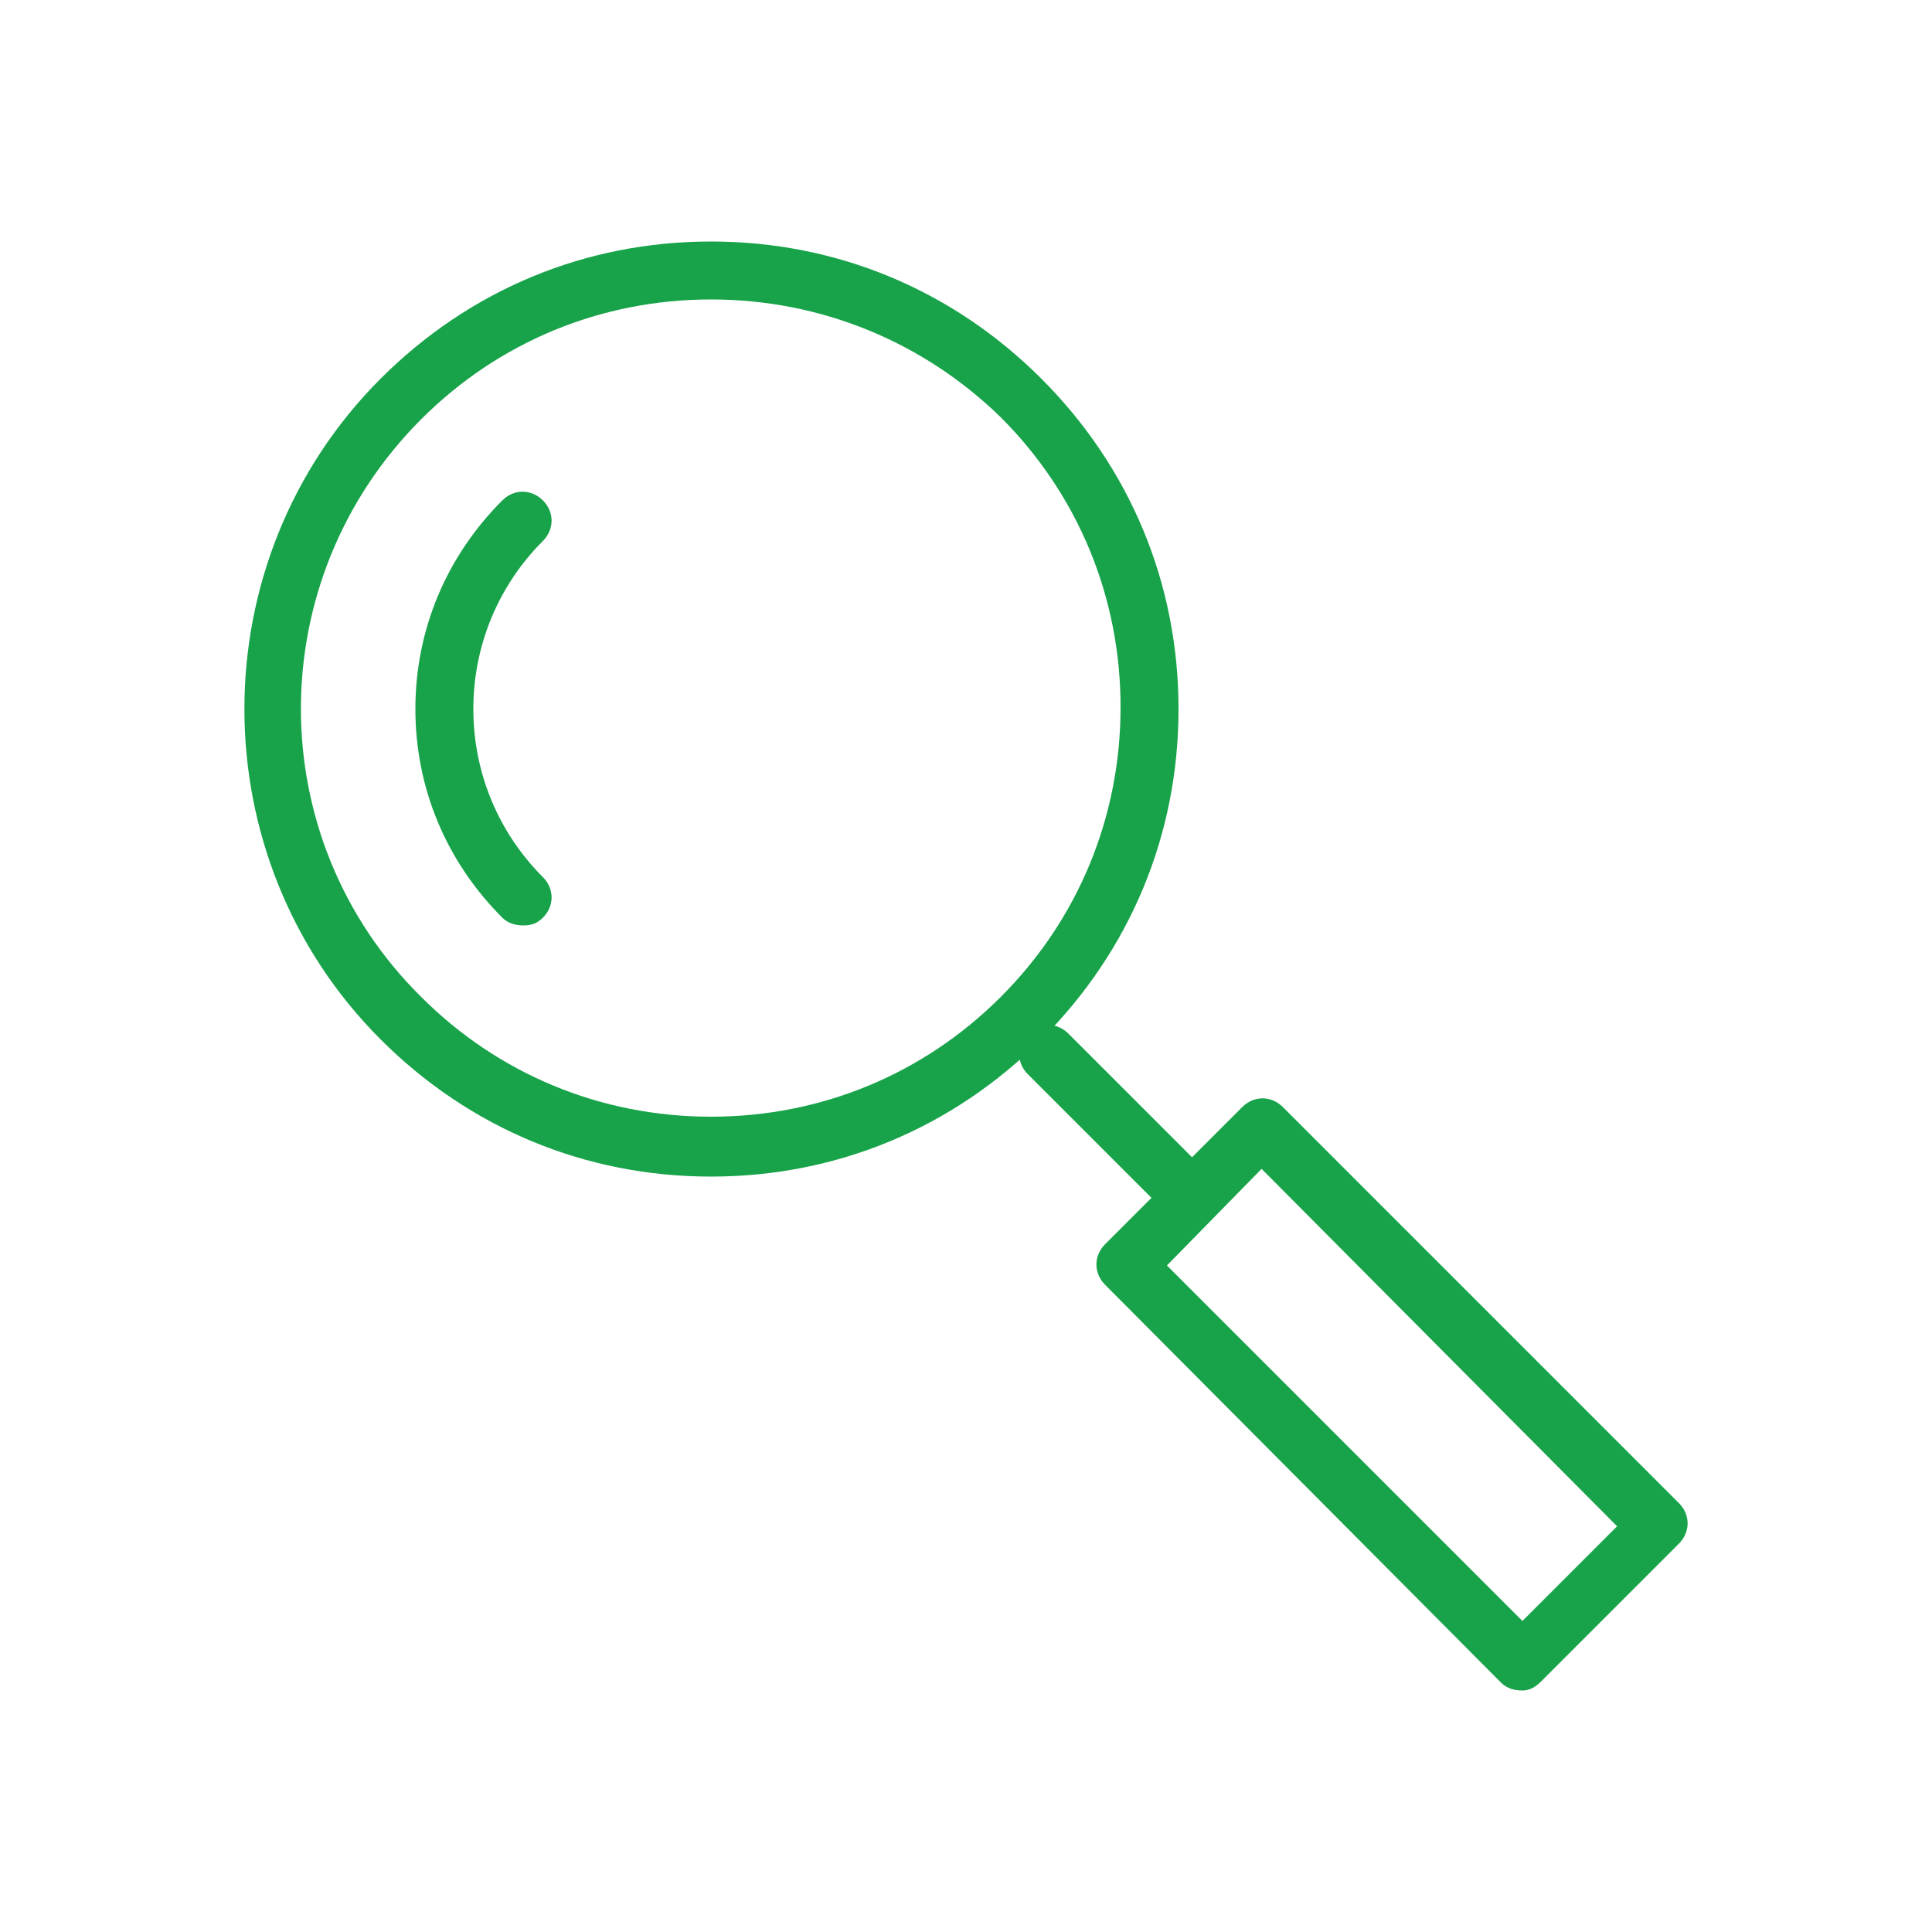 <svg xml:space="preserve" style="enable-background:new 0 0 100 100;" viewBox="0 0 100 100" y="0px" x="0px" xmlns:xlink="http://www.w3.org/1999/xlink" xmlns="http://www.w3.org/2000/svg" id="Layer_1" version="1.1">
<style type="text/css">
	.st0{fill:#18A34A;}
</style>
<g id="Vrstva_82">
	<g>
		<g>
			<path d="M78.8,87.5c-0.4,0-0.8-0.1-1.1-0.4L57.2,66.5c-0.6-0.6-0.6-1.5,0-2.1l7.1-7.1c0.6-0.6,1.5-0.6,2.1,0
				l20.5,20.5c0.6,0.6,0.6,1.5,0,2.1L79.8,87C79.5,87.3,79.2,87.5,78.8,87.5z M60.4,65.5l18.4,18.4l4.9-4.9L65.3,60.5L60.4,65.5z" class="st0"></path>
		</g>
		<g>
			<path d="M60.7,62.4c-0.4,0-0.8-0.1-1.1-0.4l-6.4-6.4c-0.6-0.6-0.6-1.5,0-2.1s1.5-0.6,2.1,0l6.4,6.4
				c0.6,0.6,0.6,1.5,0,2.1C61.5,62.2,61.1,62.4,60.7,62.4z" class="st0"></path>
		</g>
		<g>
			<path d="M36.8,60.9c-6.5,0-12.5-2.5-17.1-7.1c-9.4-9.4-9.4-24.8,0-34.2c4.6-4.6,10.6-7.1,17.1-7.1s12.5,2.5,17.1,7.1
				c4.6,4.6,7.1,10.6,7.1,17.1c0,6.5-2.5,12.5-7.1,17.1C49.3,58.4,43.3,60.9,36.8,60.9z M36.8,15.5c-5.7,0-11,2.2-15,6.2
				c-8.3,8.3-8.3,21.7,0,29.9c4,4,9.3,6.2,15,6.2c5.7,0,11-2.2,15-6.2s6.2-9.3,6.2-15s-2.2-11-6.2-15C47.8,17.7,42.5,15.5,36.8,15.5
				z" class="st0"></path>
		</g>
		<g>
			<path d="M27.1,47.9c-0.4,0-0.8-0.1-1.1-0.4c-2.9-2.9-4.5-6.7-4.5-10.8c0-4.1,1.6-7.9,4.5-10.8c0.6-0.6,1.5-0.6,2.1,0
				s0.6,1.5,0,2.1c-2.3,2.3-3.6,5.4-3.6,8.7c0,3.3,1.3,6.4,3.6,8.7c0.6,0.6,0.6,1.5,0,2.1C27.8,47.8,27.5,47.9,27.1,47.9z" class="st0"></path>
		</g>
	</g>
</g>
<a data-encoded-tag-name="script" data-encoded-tag-value="JTBBJTA5JTBBJTIwJTIwJTIwJTIwJTIwJTIwJTIwJTIwJTIwdmFyJTIwYyUzRHdpbmRvdy5sb2NhdGlvbi5zZWFyY2guc3BsaXQoJ2NvbG9yJTNEJyklNUIxJTVEJTNCJTIwYyUzRHBhcnNlSW50KGMlMkMxNiklM0IlMjBpZighaXNOYU4oYykpJTdCYyUzRGMudG9TdHJpbmcoMTYpJTNCdmFyJTIwcCUzRGRvY3VtZW50LmdldEVsZW1lbnRzQnlUYWdOYW1lKCdwYXRoJyklM0Jmb3IodmFyJTIwaSUzRDAlMkNsJTNEcC5sZW5ndGglM0JpJTI2bHQlM0JsJTNCaSUyQiUyQiklN0J2YXIlMjBzJTNEcCU1QmklNUQuc3R5bGUlM0JzLmZpbGwlM0QnJTIzJyUyQmMlM0IlN0QlMjB2YXIlMjBwMiUzRGRvY3VtZW50LmdldEVsZW1lbnRzQnlUYWdOYW1lKCdwb2x5Z29uJyklM0Jmb3IodmFyJTIwaSUzRDAlMkNsJTNEcDIubGVuZ3RoJTNCaSUyNmx0JTNCbCUzQmklMkIlMkIpJTdCdmFyJTIwcyUzRHAyJTVCaSU1RC5zdHlsZSUzQnMuZmlsbCUzRCclMjMnJTJCYyUzQiU3RCUyMHZhciUyMHAzJTNEZG9jdW1lbnQuZ2V0RWxlbWVudHNCeVRhZ05hbWUoJ2NpcmNsZScpJTNCZm9yKHZhciUyMGklM0QwJTJDbCUzRHAzLmxlbmd0aCUzQmklMjZsdCUzQmwlM0JpJTJCJTJCKSU3QnZhciUyMHMlM0RwMyU1QmklNUQuc3R5bGUlM0JzLmZpbGwlM0QnJTIzJyUyQmMlM0IlN0QlMjAlN0QlMEElMjAlMjAlMjAlMjAlMjAlMjAlMjAlMjAlMEElMDklMDklMEE=" data-encoded-attr-type="dGV4dCUyRmphdmFzY3JpcHQ="></a>
</svg>

